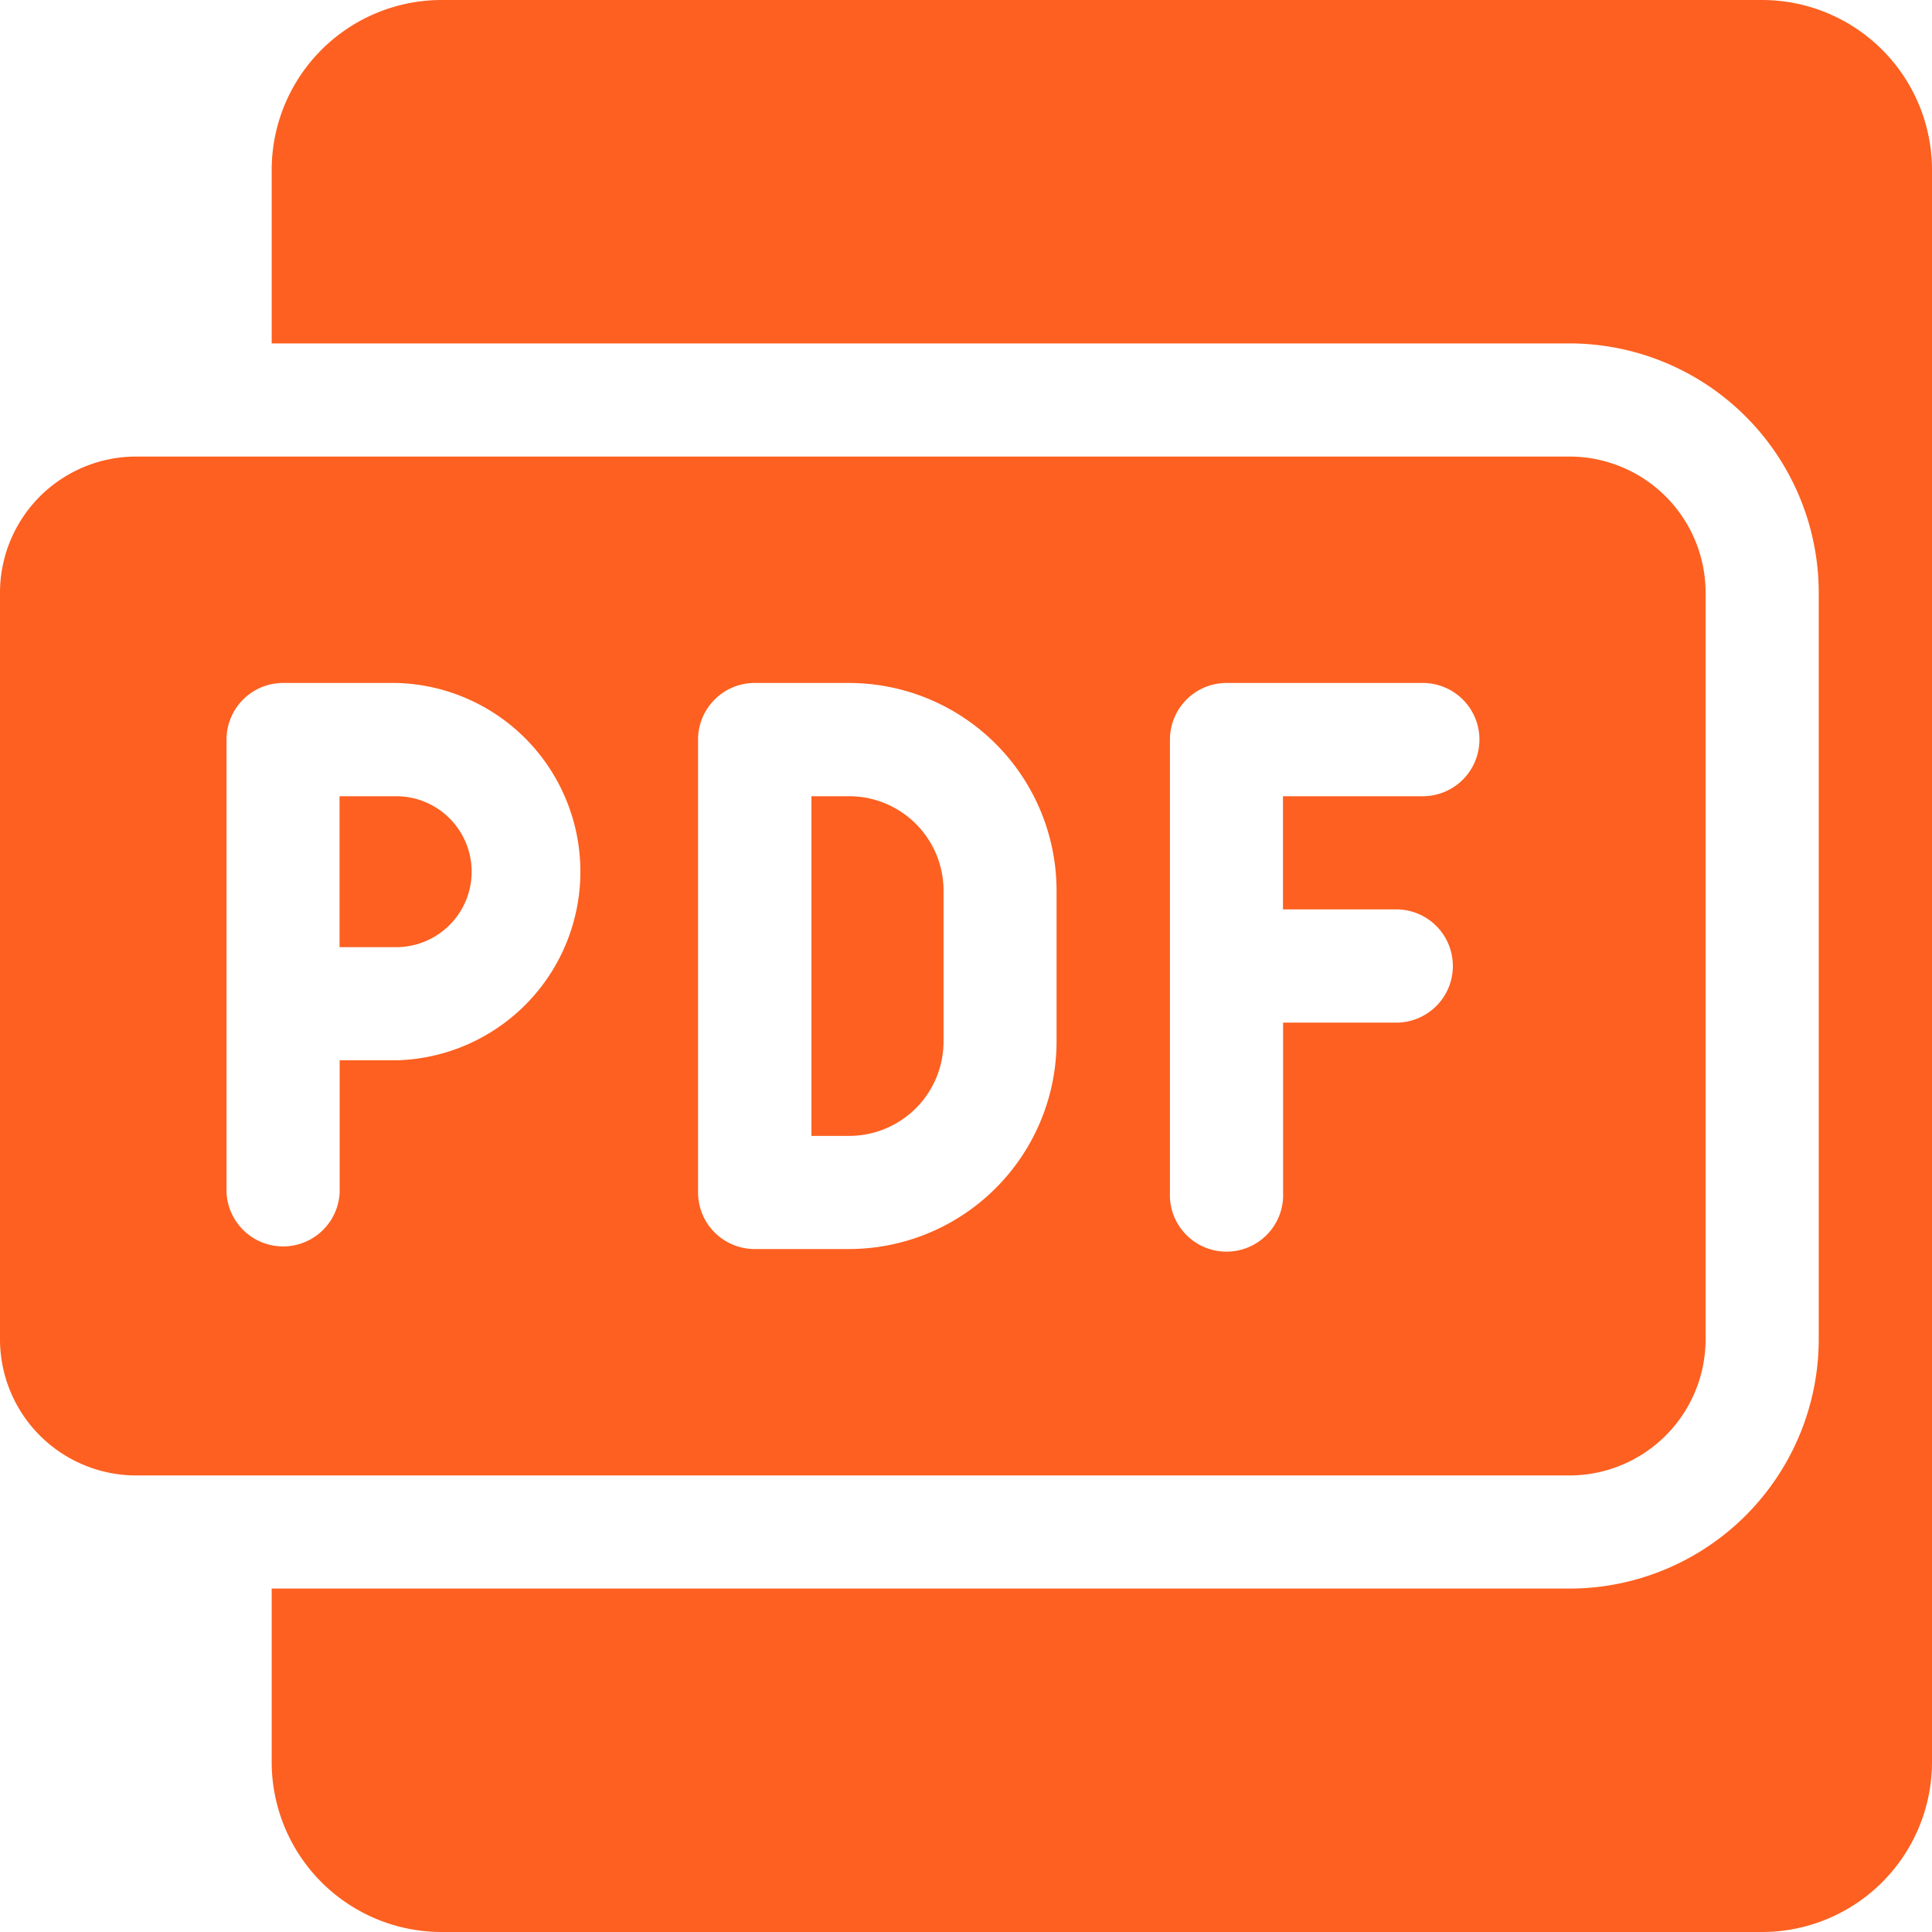 <?xml version="1.0" encoding="UTF-8"?> <svg xmlns="http://www.w3.org/2000/svg" id="pdf" width="16" height="16" viewBox="0 0 16 16"><path id="Path_3808" data-name="Path 3808" d="M102.344,0H91.406A1.408,1.408,0,0,0,90,1.406V2.844h10.748a2.066,2.066,0,0,1,2.064,2.064v6.184a2.066,2.066,0,0,1-2.064,2.064H90v1.438A1.408,1.408,0,0,0,91.406,16h10.938a1.408,1.408,0,0,0,1.406-1.406V1.406A1.408,1.408,0,0,0,102.344,0Zm0,0" transform="translate(-87.75)" fill="#fd6020"></path><path id="Path_3809" data-name="Path 3809" d="M269.063,263.75h-.312v2.813h.313a.782.782,0,0,0,.781-.781v-1.25A.782.782,0,0,0,269.063,263.75Zm0,0" transform="translate(-262.031 -257.156)" fill="#fd6020"></path><path id="Path_3810" data-name="Path 3810" d="M112.969,263.75H112.5V265h.469a.625.625,0,0,0,0-1.25Zm0,0" transform="translate(-109.688 -257.156)" fill="#fd6020"></path><path id="Path_3811" data-name="Path 3811" d="M14.125,158.561v-6.184A1.128,1.128,0,0,0,13,151.25H1.127A1.128,1.128,0,0,0,0,152.377v6.184a1.128,1.128,0,0,0,1.127,1.127H13A1.128,1.128,0,0,0,14.125,158.561ZM3.281,156.25H2.813v1.094a.469.469,0,0,1-.937,0v-3.75a.469.469,0,0,1,.469-.469h.938a1.563,1.563,0,0,1,0,3.125Zm5.469-.156a1.721,1.721,0,0,1-1.719,1.719H6.25a.469.469,0,0,1-.469-.469v-3.75a.469.469,0,0,1,.469-.469h.781a1.721,1.721,0,0,1,1.719,1.719Zm3.031-2.031H10.625V155h.938a.469.469,0,1,1,0,.938h-.937v1.406a.469.469,0,1,1-.937,0v-3.75a.469.469,0,0,1,.469-.469h1.625a.469.469,0,0,1,0,.938Zm0,0" transform="translate(0 -147.469)" fill="#fd6020"></path></svg> 